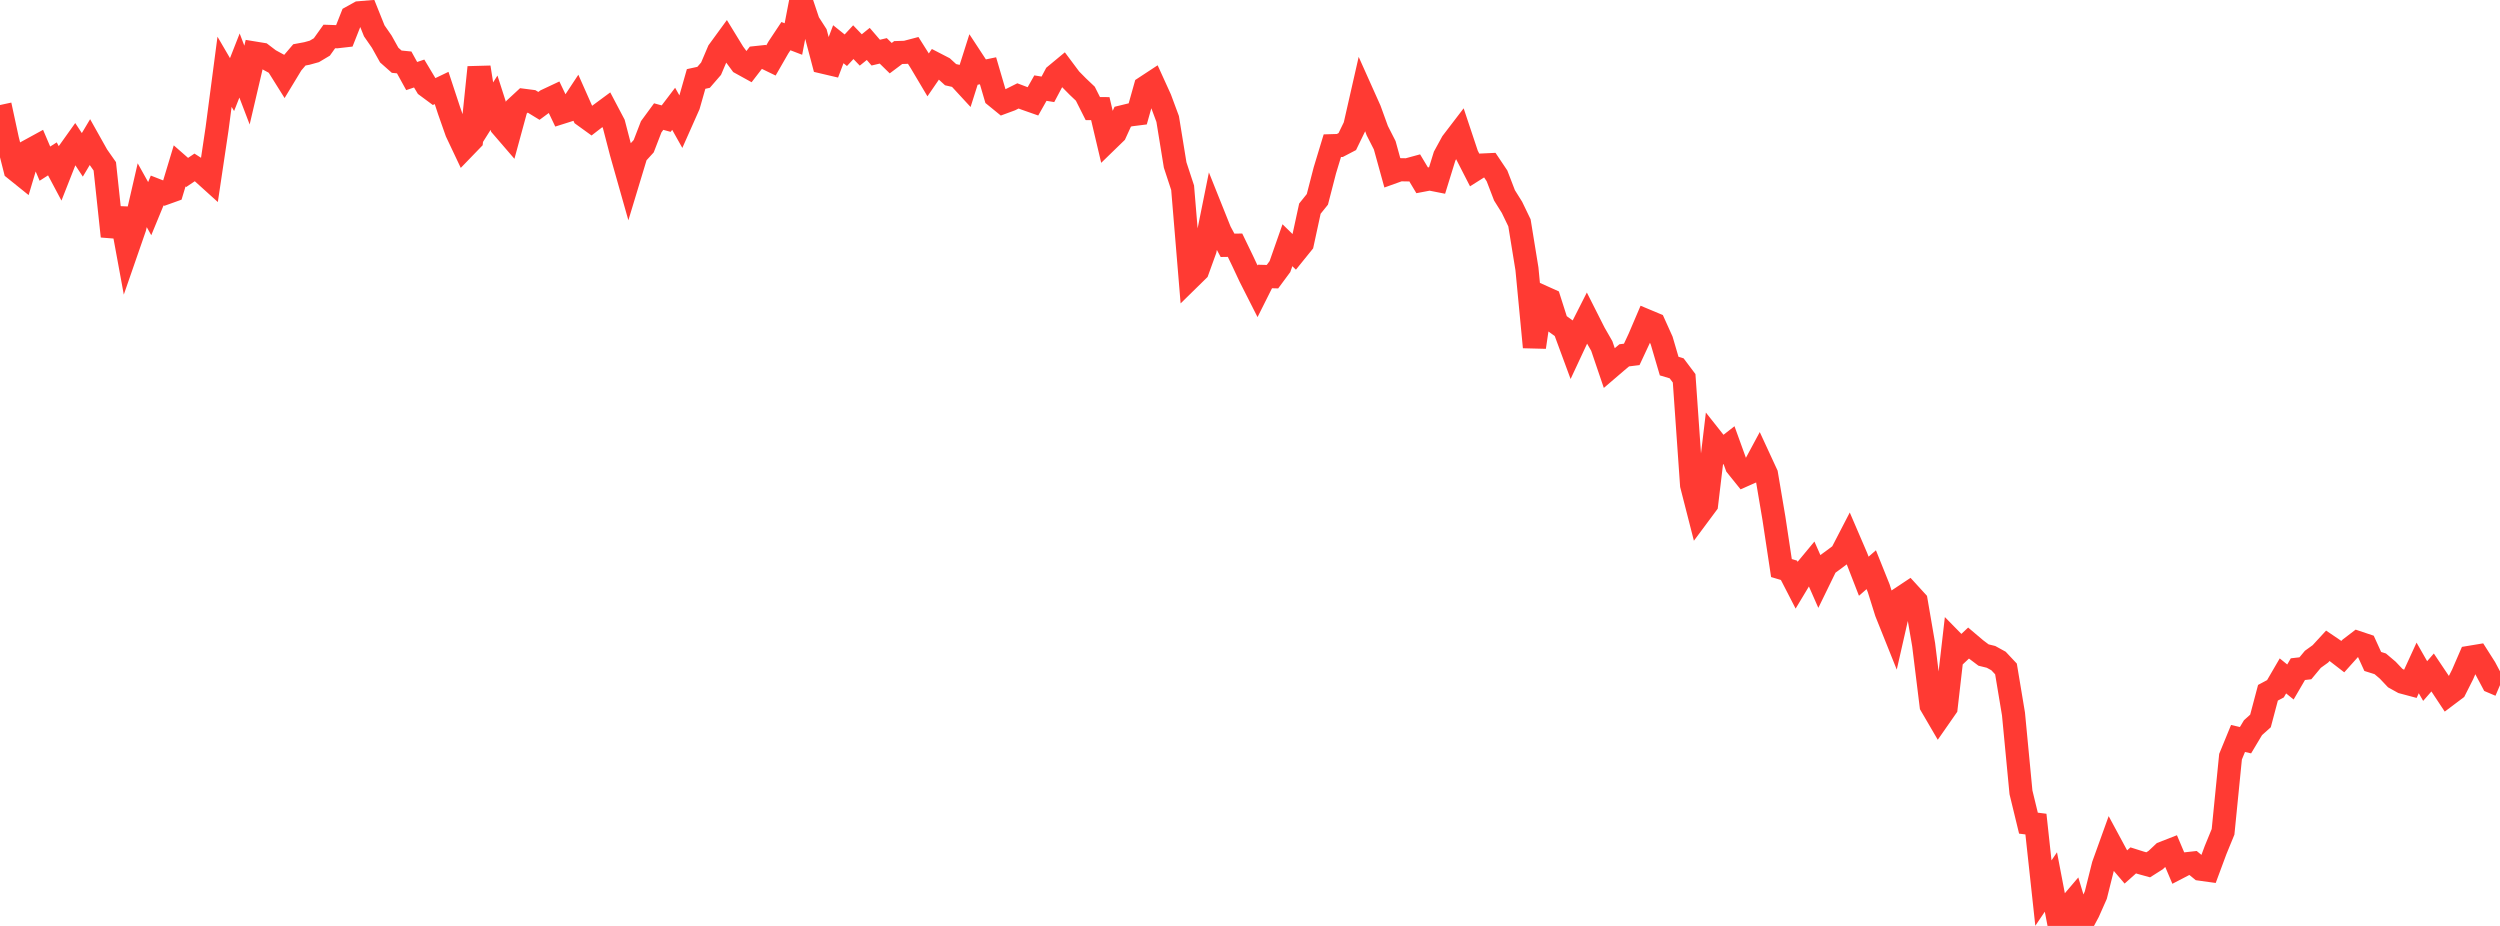 <?xml version="1.0" standalone="no"?>
<!DOCTYPE svg PUBLIC "-//W3C//DTD SVG 1.1//EN" "http://www.w3.org/Graphics/SVG/1.1/DTD/svg11.dtd">

<svg width="135" height="50" viewBox="0 0 135 50" preserveAspectRatio="none" 
  xmlns="http://www.w3.org/2000/svg"
  xmlns:xlink="http://www.w3.org/1999/xlink">


<polyline points="0.0, 5.671 0.404, 7.543 0.808, 9.139 1.213, 9.465 1.617, 8.111 2.021, 7.89 2.425, 8.837 2.829, 8.579 3.234, 9.341 3.638, 8.315 4.042, 7.749 4.446, 8.362 4.85, 7.684 5.254, 8.404 5.659, 8.982 6.063, 12.76 6.467, 11.269 6.871, 13.465 7.275, 12.3 7.68, 10.542 8.084, 11.267 8.488, 10.287 8.892, 10.445 9.296, 10.3 9.701, 8.958 10.105, 9.312 10.509, 9.041 10.913, 9.3 11.317, 9.665 11.722, 6.95 12.126, 3.876 12.53, 4.568 12.934, 3.538 13.338, 4.595 13.743, 2.865 14.147, 2.931 14.551, 3.239 14.955, 3.459 15.359, 4.104 15.763, 3.437 16.168, 2.963 16.572, 2.888 16.976, 2.776 17.38, 2.535 17.784, 1.969 18.189, 1.983 18.593, 1.937 18.997, 0.914 19.401, 0.69 19.805, 0.656 20.21, 1.666 20.614, 2.249 21.018, 2.974 21.422, 3.331 21.826, 3.371 22.231, 4.107 22.635, 3.97 23.039, 4.645 23.443, 4.944 23.847, 4.75 24.251, 5.976 24.656, 7.128 25.06, 7.982 25.464, 7.564 25.868, 3.636 26.272, 6.19 26.677, 5.547 27.081, 6.808 27.485, 7.277 27.889, 5.793 28.293, 5.419 28.698, 5.471 29.102, 5.718 29.506, 5.419 29.91, 5.229 30.314, 6.075 30.719, 5.947 31.123, 5.334 31.527, 6.244 31.931, 6.536 32.335, 6.223 32.74, 5.924 33.144, 6.69 33.548, 8.245 33.952, 9.672 34.356, 8.338 34.76, 7.895 35.165, 6.846 35.569, 6.295 35.973, 6.406 36.377, 5.875 36.781, 6.595 37.186, 5.683 37.59, 4.264 37.994, 4.176 38.398, 3.709 38.802, 2.76 39.207, 2.205 39.611, 2.865 40.015, 3.411 40.419, 3.634 40.823, 3.11 41.228, 3.067 41.632, 3.263 42.036, 2.56 42.44, 1.952 42.844, 2.107 43.249, 0.0 43.653, 1.204 44.057, 1.833 44.461, 3.36 44.865, 3.455 45.269, 2.388 45.674, 2.713 46.078, 2.277 46.482, 2.698 46.886, 2.372 47.29, 2.842 47.695, 2.746 48.099, 3.141 48.503, 2.838 48.907, 2.825 49.311, 2.719 49.716, 3.362 50.12, 4.042 50.524, 3.454 50.928, 3.663 51.332, 4.033 51.737, 4.125 52.141, 4.563 52.545, 3.29 52.949, 3.906 53.353, 3.822 53.757, 5.2 54.162, 5.53 54.566, 5.381 54.97, 5.179 55.374, 5.332 55.778, 5.474 56.183, 4.758 56.587, 4.824 56.991, 4.061 57.395, 3.726 57.799, 4.267 58.204, 4.677 58.608, 5.06 59.012, 5.863 59.416, 5.866 59.82, 7.577 60.225, 7.184 60.629, 6.301 61.033, 6.202 61.437, 6.151 61.841, 4.714 62.246, 4.448 62.65, 5.336 63.054, 6.425 63.458, 8.908 63.862, 10.139 64.266, 15.006 64.671, 14.609 65.075, 13.49 65.479, 11.487 65.883, 12.496 66.287, 13.247 66.692, 13.241 67.096, 14.077 67.5, 14.939 67.904, 15.736 68.308, 14.93 68.713, 14.941 69.117, 14.395 69.521, 13.242 69.925, 13.636 70.329, 13.136 70.734, 11.267 71.138, 10.765 71.542, 9.2 71.946, 7.868 72.35, 7.856 72.754, 7.645 73.159, 6.811 73.563, 5.034 73.967, 5.936 74.371, 7.051 74.775, 7.844 75.18, 9.31 75.584, 9.165 75.988, 9.172 76.392, 9.062 76.796, 9.737 77.201, 9.66 77.605, 9.74 78.009, 8.433 78.413, 7.693 78.817, 7.165 79.222, 8.38 79.626, 9.168 80.03, 8.913 80.434, 8.894 80.838, 9.497 81.243, 10.55 81.647, 11.196 82.051, 12.034 82.455, 14.52 82.859, 18.746 83.263, 16.01 83.668, 16.192 84.072, 17.459 84.476, 17.75 84.88, 18.844 85.284, 17.979 85.689, 17.18 86.093, 17.98 86.497, 18.684 86.901, 19.873 87.305, 19.527 87.71, 19.187 88.114, 19.137 88.518, 18.272 88.922, 17.325 89.326, 17.494 89.731, 18.393 90.135, 19.769 90.539, 19.89 90.943, 20.428 91.347, 26.195 91.751, 27.775 92.156, 27.23 92.56, 23.843 92.964, 24.353 93.368, 24.038 93.772, 25.156 94.177, 25.659 94.581, 25.48 94.985, 24.729 95.389, 25.603 95.793, 27.994 96.198, 30.675 96.602, 30.795 97.006, 31.58 97.41, 30.907 97.814, 30.42 98.219, 31.34 98.623, 30.512 99.027, 30.217 99.431, 29.915 99.835, 29.135 100.24, 30.076 100.644, 31.116 101.048, 30.764 101.452, 31.771 101.856, 33.06 102.26, 34.068 102.665, 32.289 103.069, 32.021 103.473, 32.463 103.877, 34.815 104.281, 38.093 104.686, 38.787 105.09, 38.207 105.494, 34.694 105.898, 35.105 106.302, 34.725 106.707, 35.068 107.111, 35.372 107.515, 35.471 107.919, 35.693 108.323, 36.123 108.728, 38.554 109.132, 42.786 109.536, 44.45 109.94, 44.501 110.344, 48.227 110.749, 47.627 111.153, 49.738 111.557, 49.135 111.961, 48.66 112.365, 50.0 112.769, 49.248 113.174, 48.335 113.578, 46.721 113.982, 45.599 114.386, 46.348 114.79, 46.822 115.195, 46.461 115.599, 46.589 116.003, 46.7 116.407, 46.444 116.811, 46.063 117.216, 45.905 117.62, 46.858 118.024, 46.648 118.428, 46.603 118.832, 46.936 119.237, 46.992 119.641, 45.904 120.045, 44.919 120.449, 40.862 120.853, 39.877 121.257, 39.971 121.662, 39.294 122.066, 38.932 122.47, 37.409 122.874, 37.193 123.278, 36.499 123.683, 36.828 124.087, 36.134 124.491, 36.088 124.895, 35.602 125.299, 35.311 125.704, 34.871 126.108, 35.145 126.512, 35.457 126.916, 35.007 127.32, 34.698 127.725, 34.834 128.129, 35.719 128.533, 35.846 128.937, 36.188 129.341, 36.615 129.746, 36.84 130.15, 36.948 130.554, 36.068 130.958, 36.776 131.362, 36.314 131.766, 36.916 132.171, 37.528 132.575, 37.224 132.979, 36.424 133.383, 35.492 133.787, 35.425 134.192, 36.062 134.596, 36.824 135.0, 36.996" fill="none" stroke="#ff3a33" stroke-width="1.25"/>

</svg>